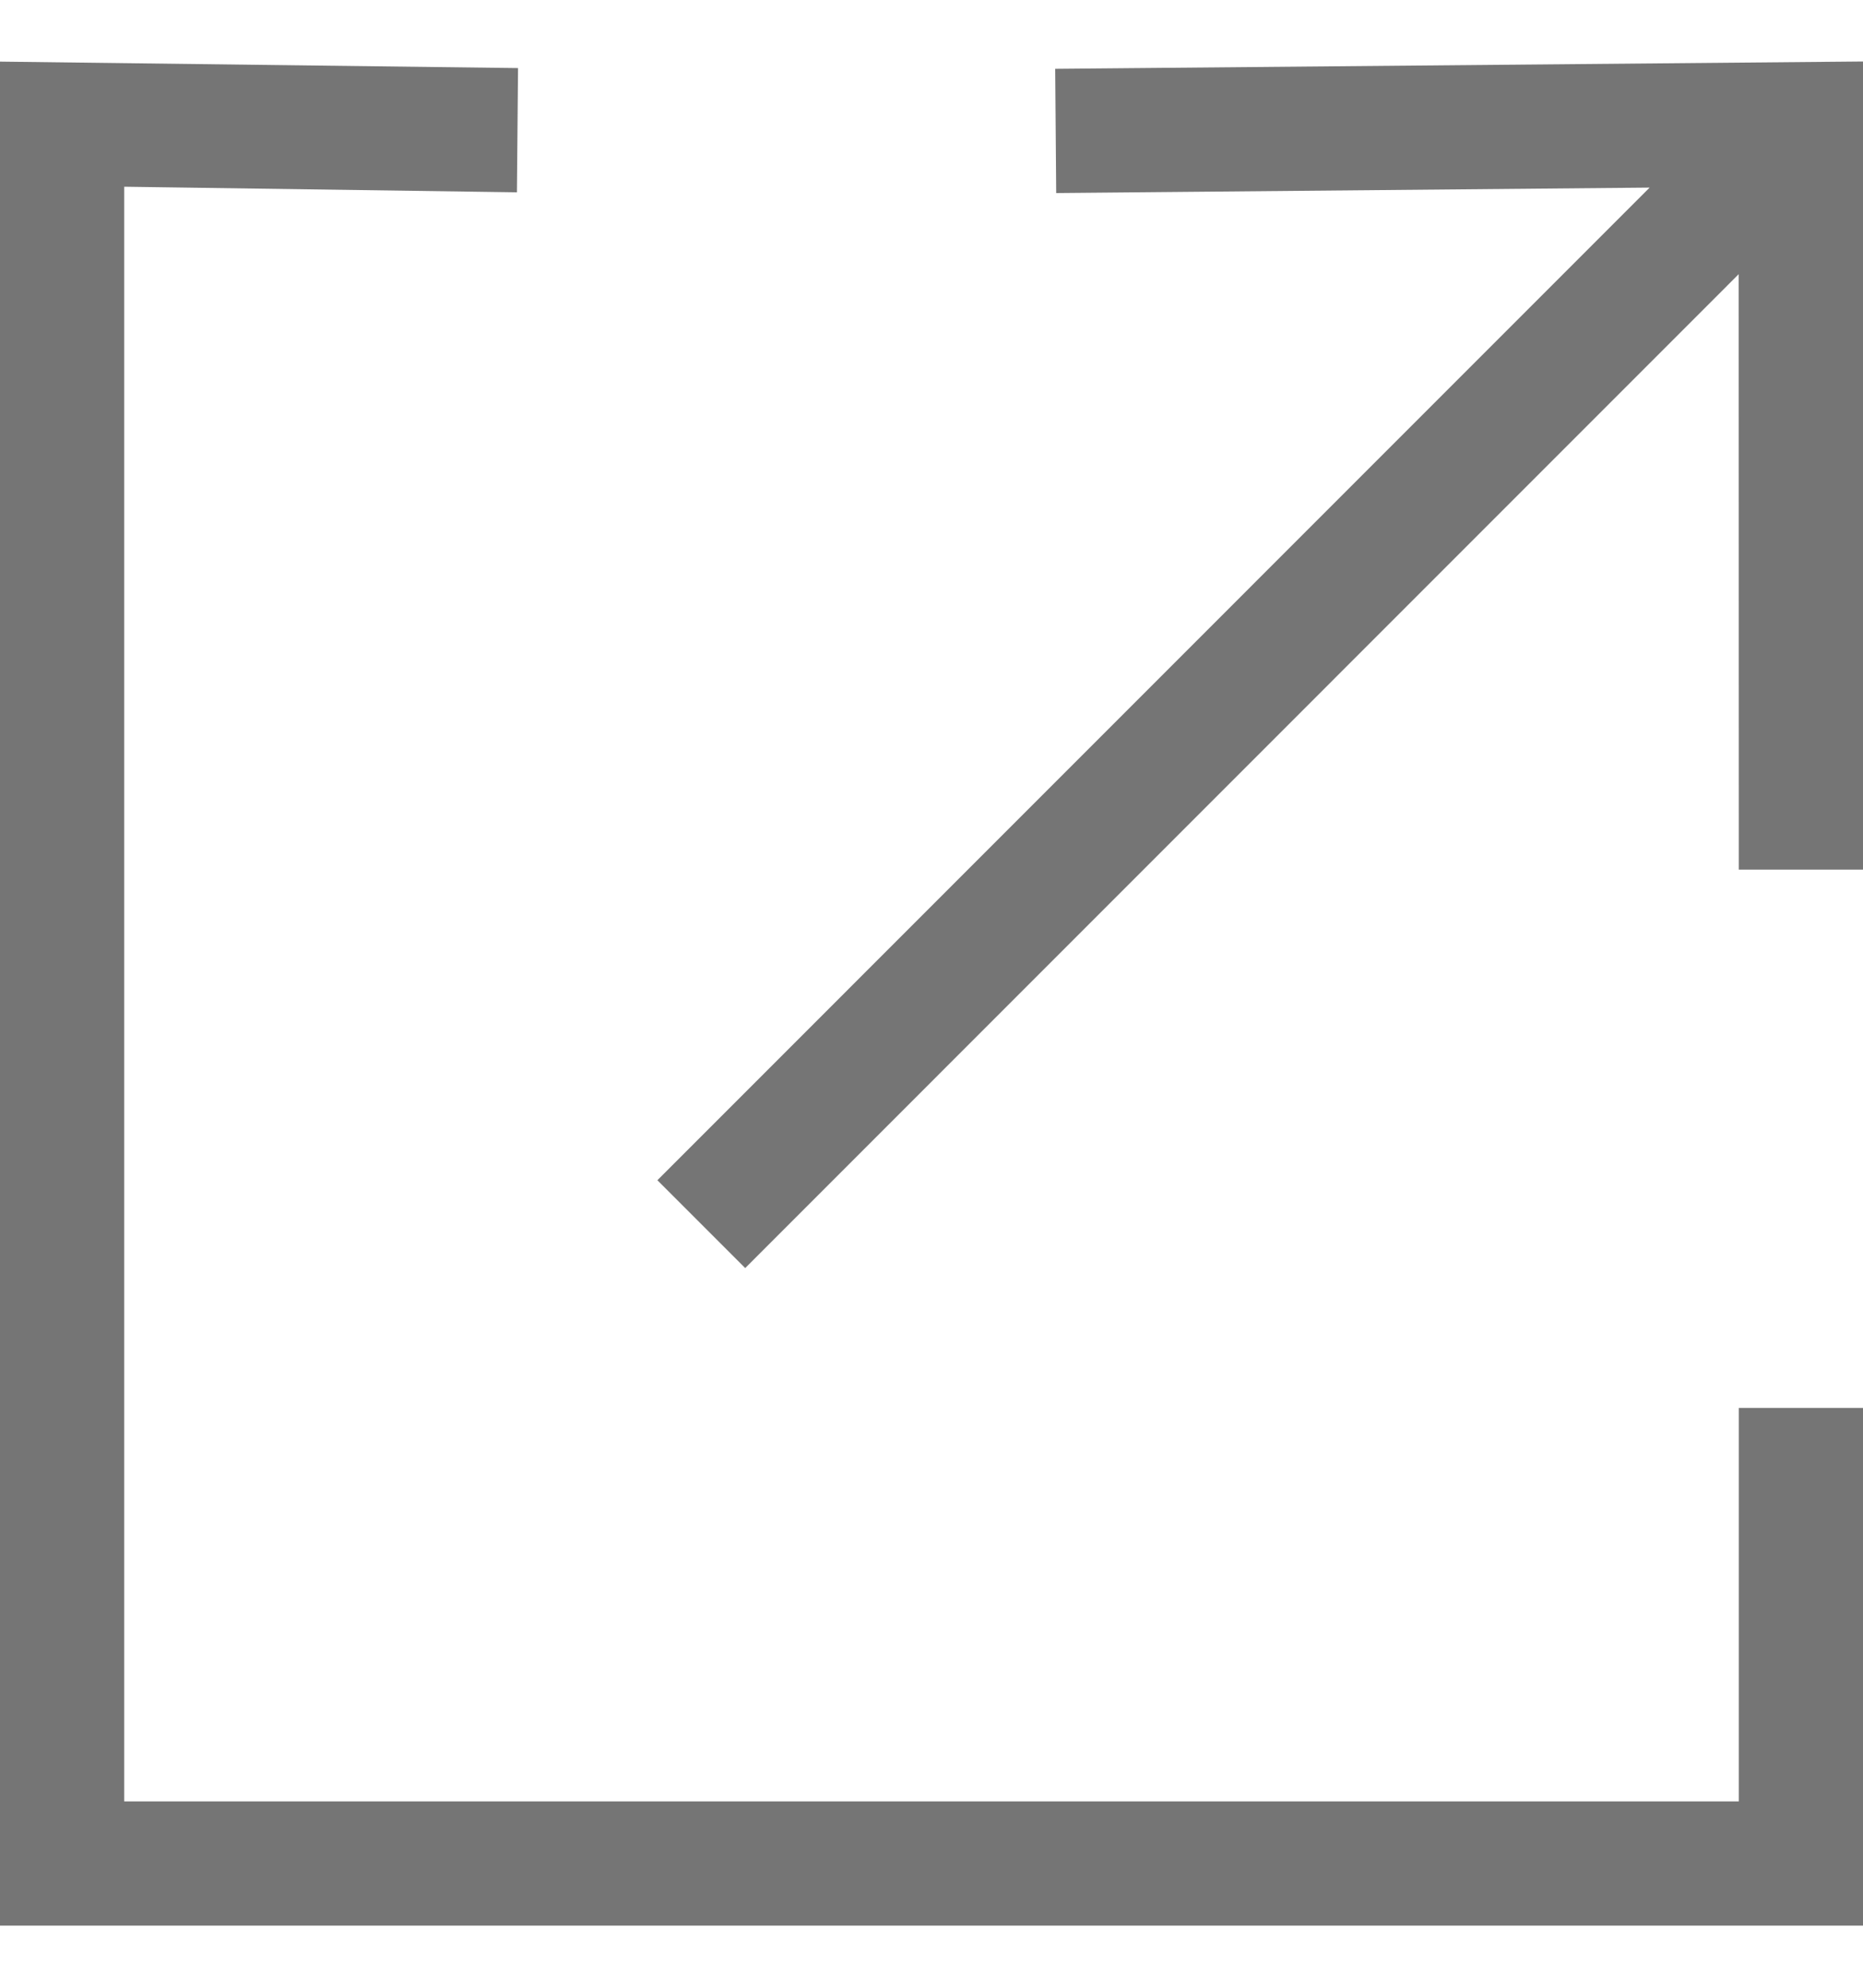 <?xml version="1.0" encoding="UTF-8"?>
<svg width="15px" height="16px" viewBox="0 0 15 16" version="1.1" xmlns="http://www.w3.org/2000/svg" xmlns:xlink="http://www.w3.org/1999/xlink">
    <title>Link Icon</title>
    <g id="Symbols" stroke="none" stroke-width="1" fill="none" fill-rule="evenodd">
        <g id="05-Iconography/General/Link-External" transform="translate(0, -6)" fill="#757575">
            <path d="M0,6.496 L4.171,6.548 L4.162,7.548 L1,7.503 L1,20.5 L14,20.5 L14,17.333 L15,17.333 L15,21.5 L0,21.5 L0,6.496 Z M15,6.495 L15,13 L14,13 L13.999,8.207 L6,16.207 L5.293,15.5 L13.282,7.51 L8.504,7.554 L8.496,6.554 L15,6.495 Z" id="Link-Icon"></path>
        </g>
    </g>
</svg>